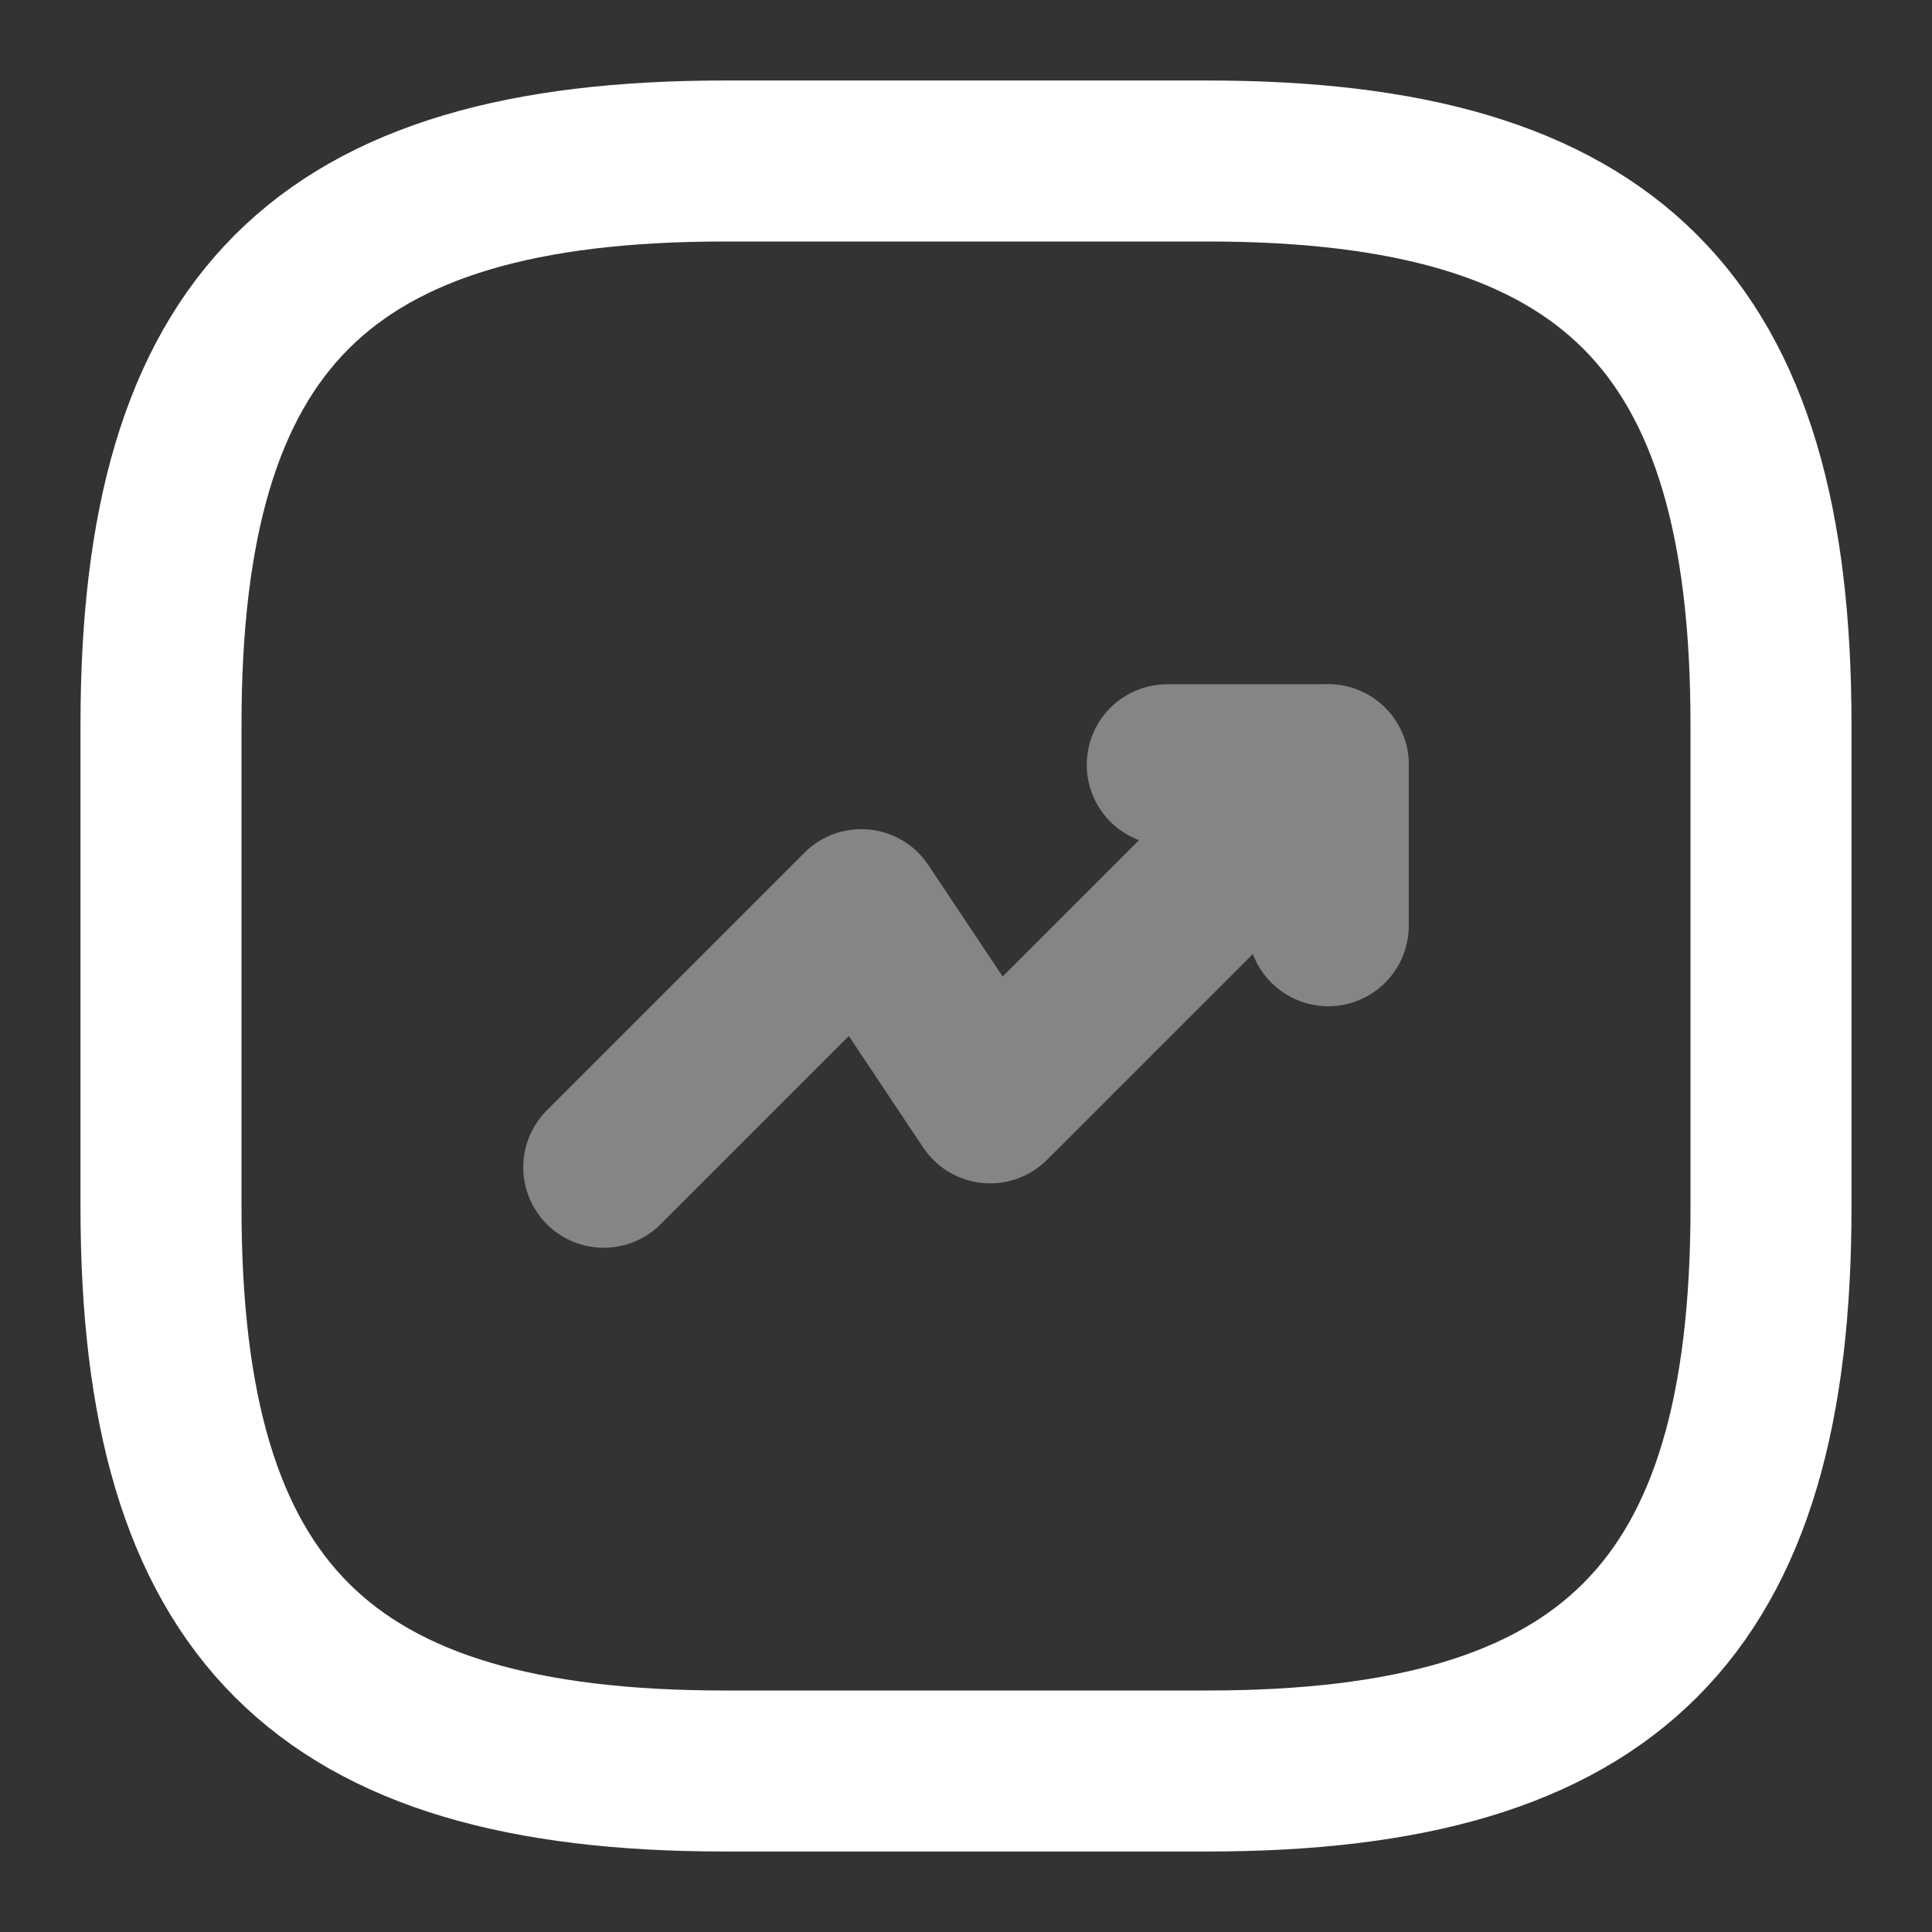 <svg width="18" height="18" viewBox="0 0 18 18" fill="none" xmlns="http://www.w3.org/2000/svg">
<rect x="0" y="0" width="18" height="18" fill="#333333" stroke="none"/>
<g opacity="0.4">
<path d="M12.375 7.125L9.225 10.275L8.025 8.475L5.625 10.875" stroke="white" stroke-width="1.5" stroke-linecap="round" stroke-linejoin="round"/>
<path d="M10.875 7.125H12.375V8.625" stroke="white" stroke-width="1.5" stroke-linecap="round" stroke-linejoin="round"/>
</g>
<path d="M6.75 16.5H11.25C15 16.5 16.5 15 16.5 11.25V6.75C16.5 3 15 1.5 11.25 1.5H6.75C3 1.5 1.5 3 1.5 6.75V11.25C1.5 15 3 16.5 6.75 16.5Z" stroke="white" stroke-width="1.5" stroke-linecap="round" stroke-linejoin="round"/>
</svg>
